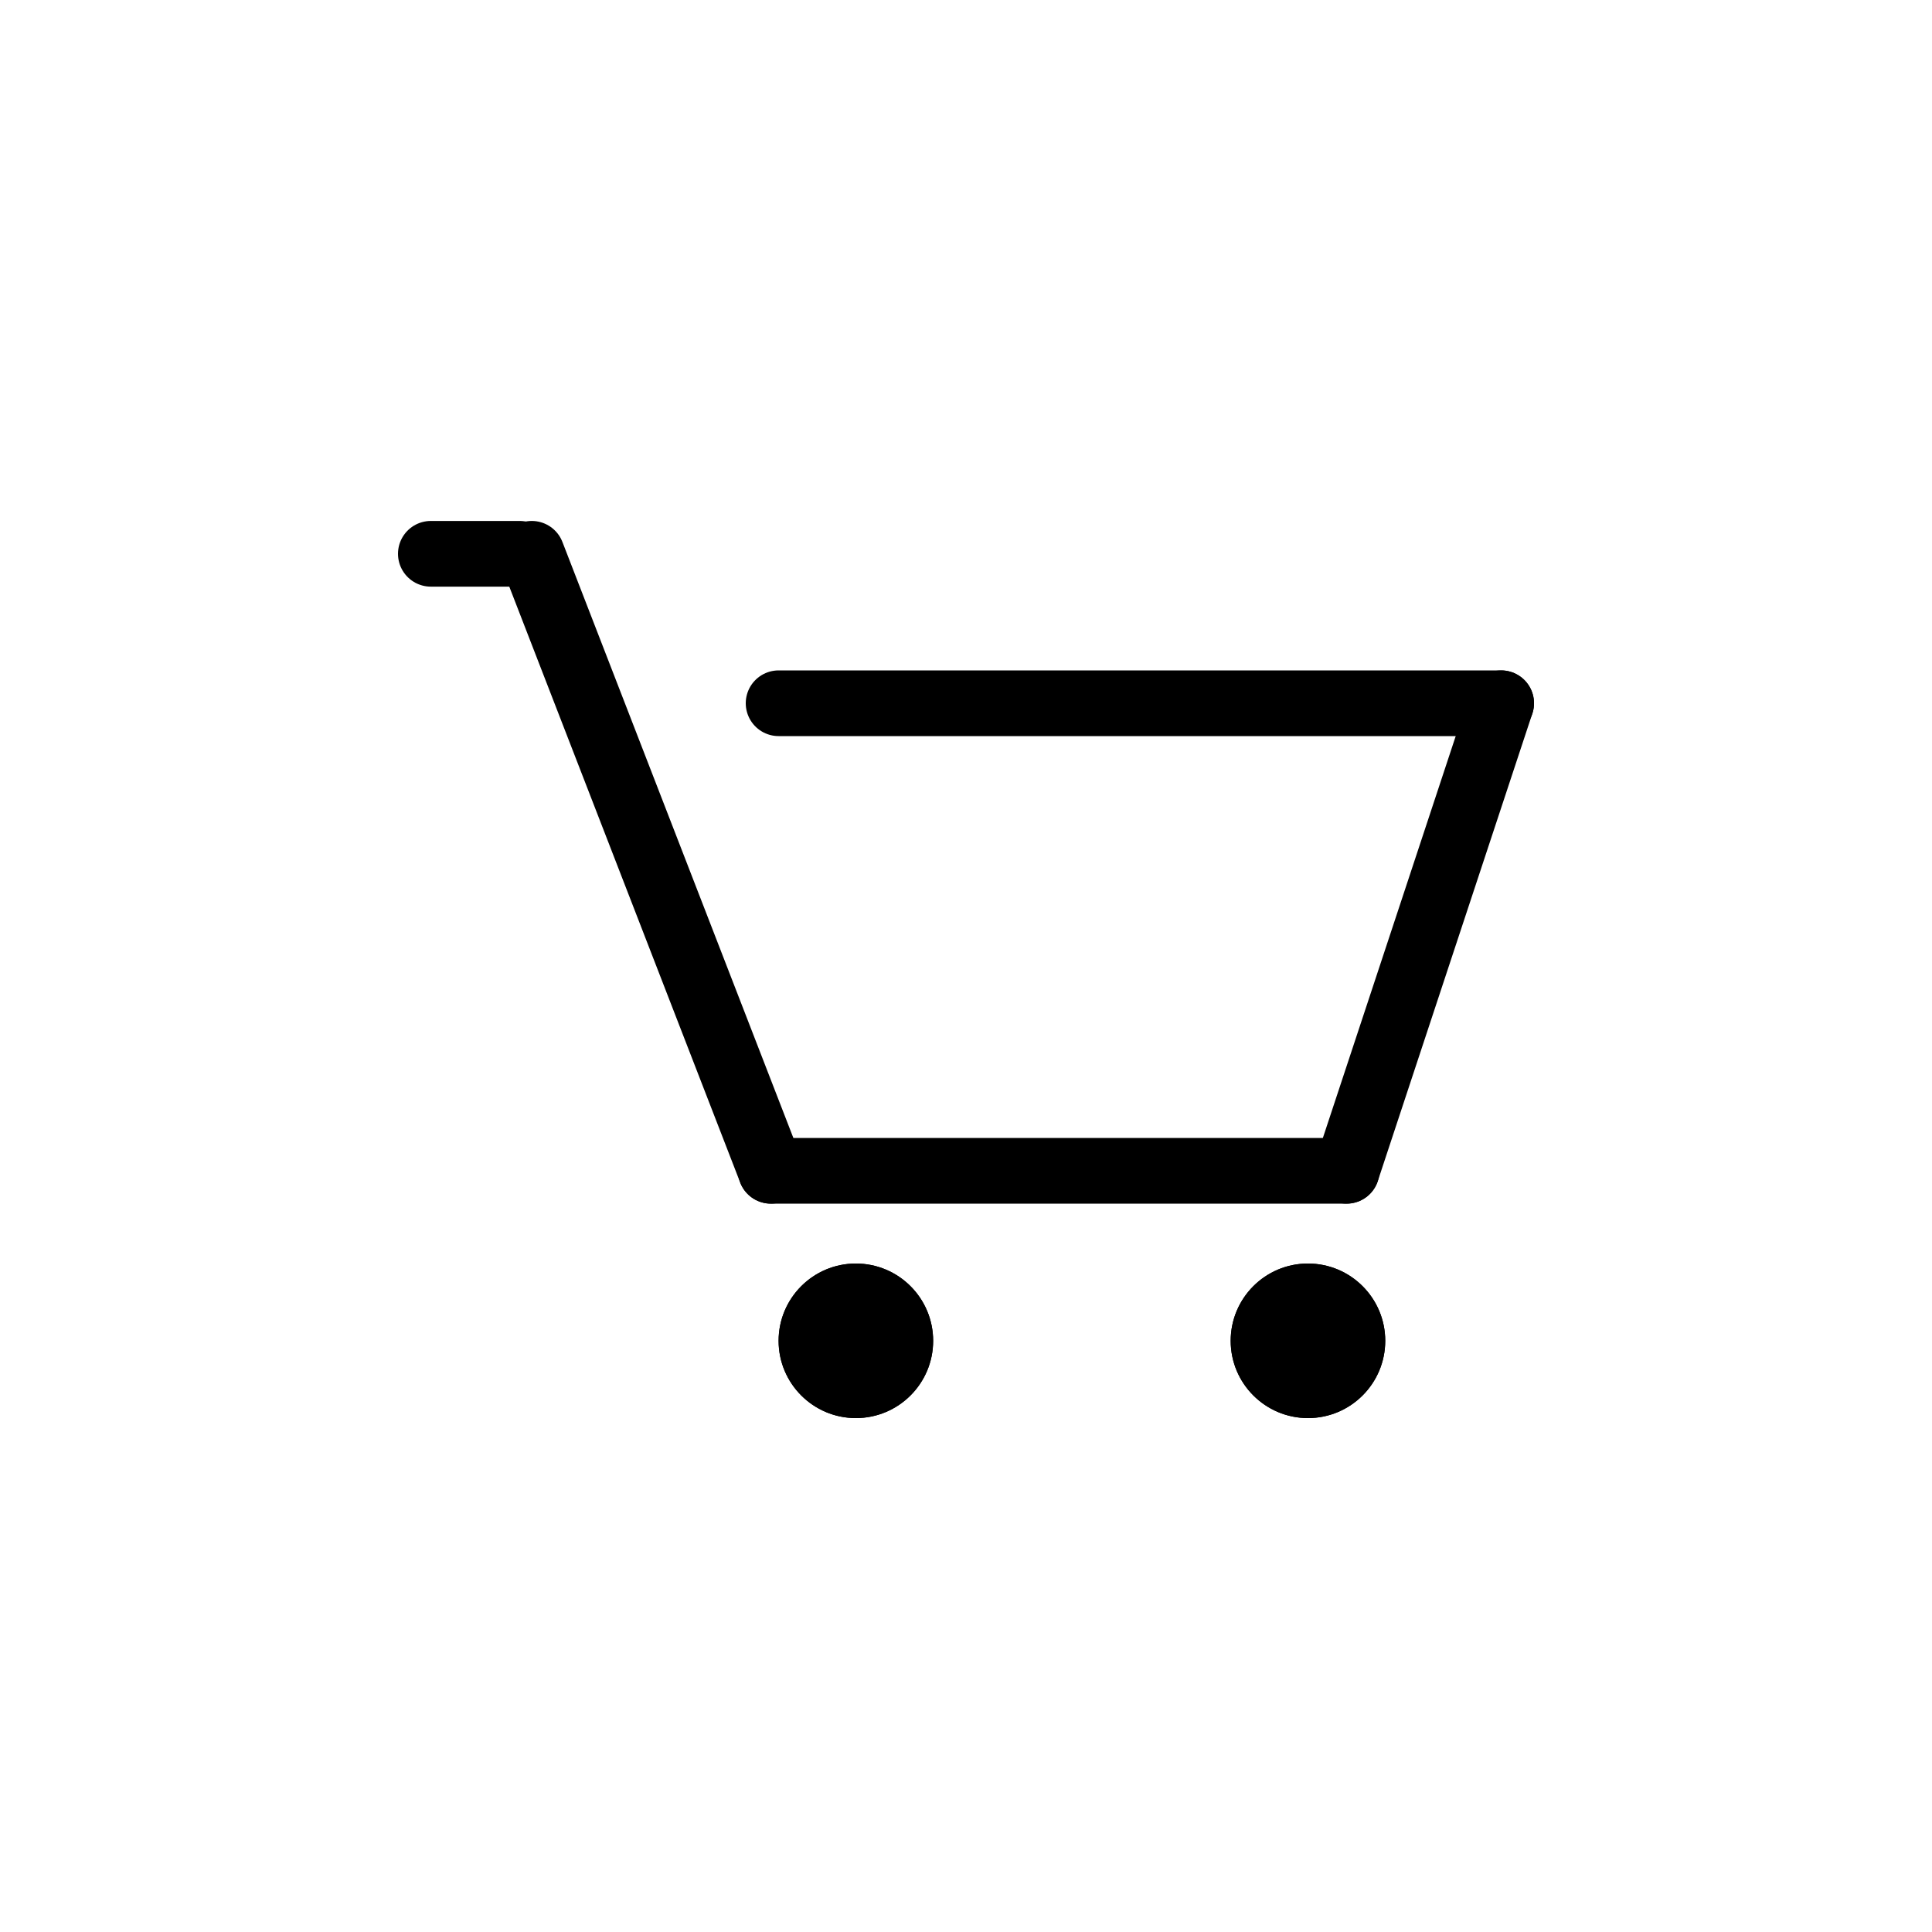 <svg style="fill-rule:evenodd;clip-rule:evenodd;stroke-linecap:round;stroke-linejoin:round;stroke-miterlimit:1.5;" xml:space="preserve" xmlns:xlink="http://www.w3.org/1999/xlink" xmlns="http://www.w3.org/2000/svg" version="1.1" viewBox="0 0 500 500" height="100%" width="100%"><g><g id="cart"><path style="fill:none;stroke:#000;stroke-width:17px;" d="M111.5,143.322l23,-0"></path><path style="fill:none;stroke:#000;stroke-width:17px;" d="M137.625,143.322l61.875,159.678"></path><path style="fill:none;stroke:#000;stroke-width:17px;" d="M199.5,303l149,0"></path><circle r="20" cy="347" cx="338.5"></circle><path d="M338.5,327c11.038,0 20,8.962 20,20c0,11.038 -8.962,20 -20,20c-11.038,0 -20,-8.962 -20,-20c0,-11.038 8.962,-20 20,-20Zm0,17c-1.656,0 -3,1.344 -3,3c0,1.656 1.344,3 3,3c1.656,0 3,-1.344 3,-3c0,-1.656 -1.344,-3 -3,-3Z"></path><circle r="20" cy="347" cx="221.5"></circle><path d="M221.5,327c11.038,0 20,8.962 20,20c0,11.038 -8.962,20 -20,20c-11.038,0 -20,-8.962 -20,-20c0,-11.038 8.962,-20 20,-20Zm0,17c-1.656,0 -3,1.344 -3,3c0,1.656 1.344,3 3,3c1.656,0 3,-1.344 3,-3c0,-1.656 -1.344,-3 -3,-3Z"></path><path style="fill:none;stroke:#000;stroke-width:17px;" d="M348.5,303l40,-121"></path><path style="fill:none;stroke:#000;stroke-width:17px;" d="M388.5,182l-187,0"></path></g></g></svg>